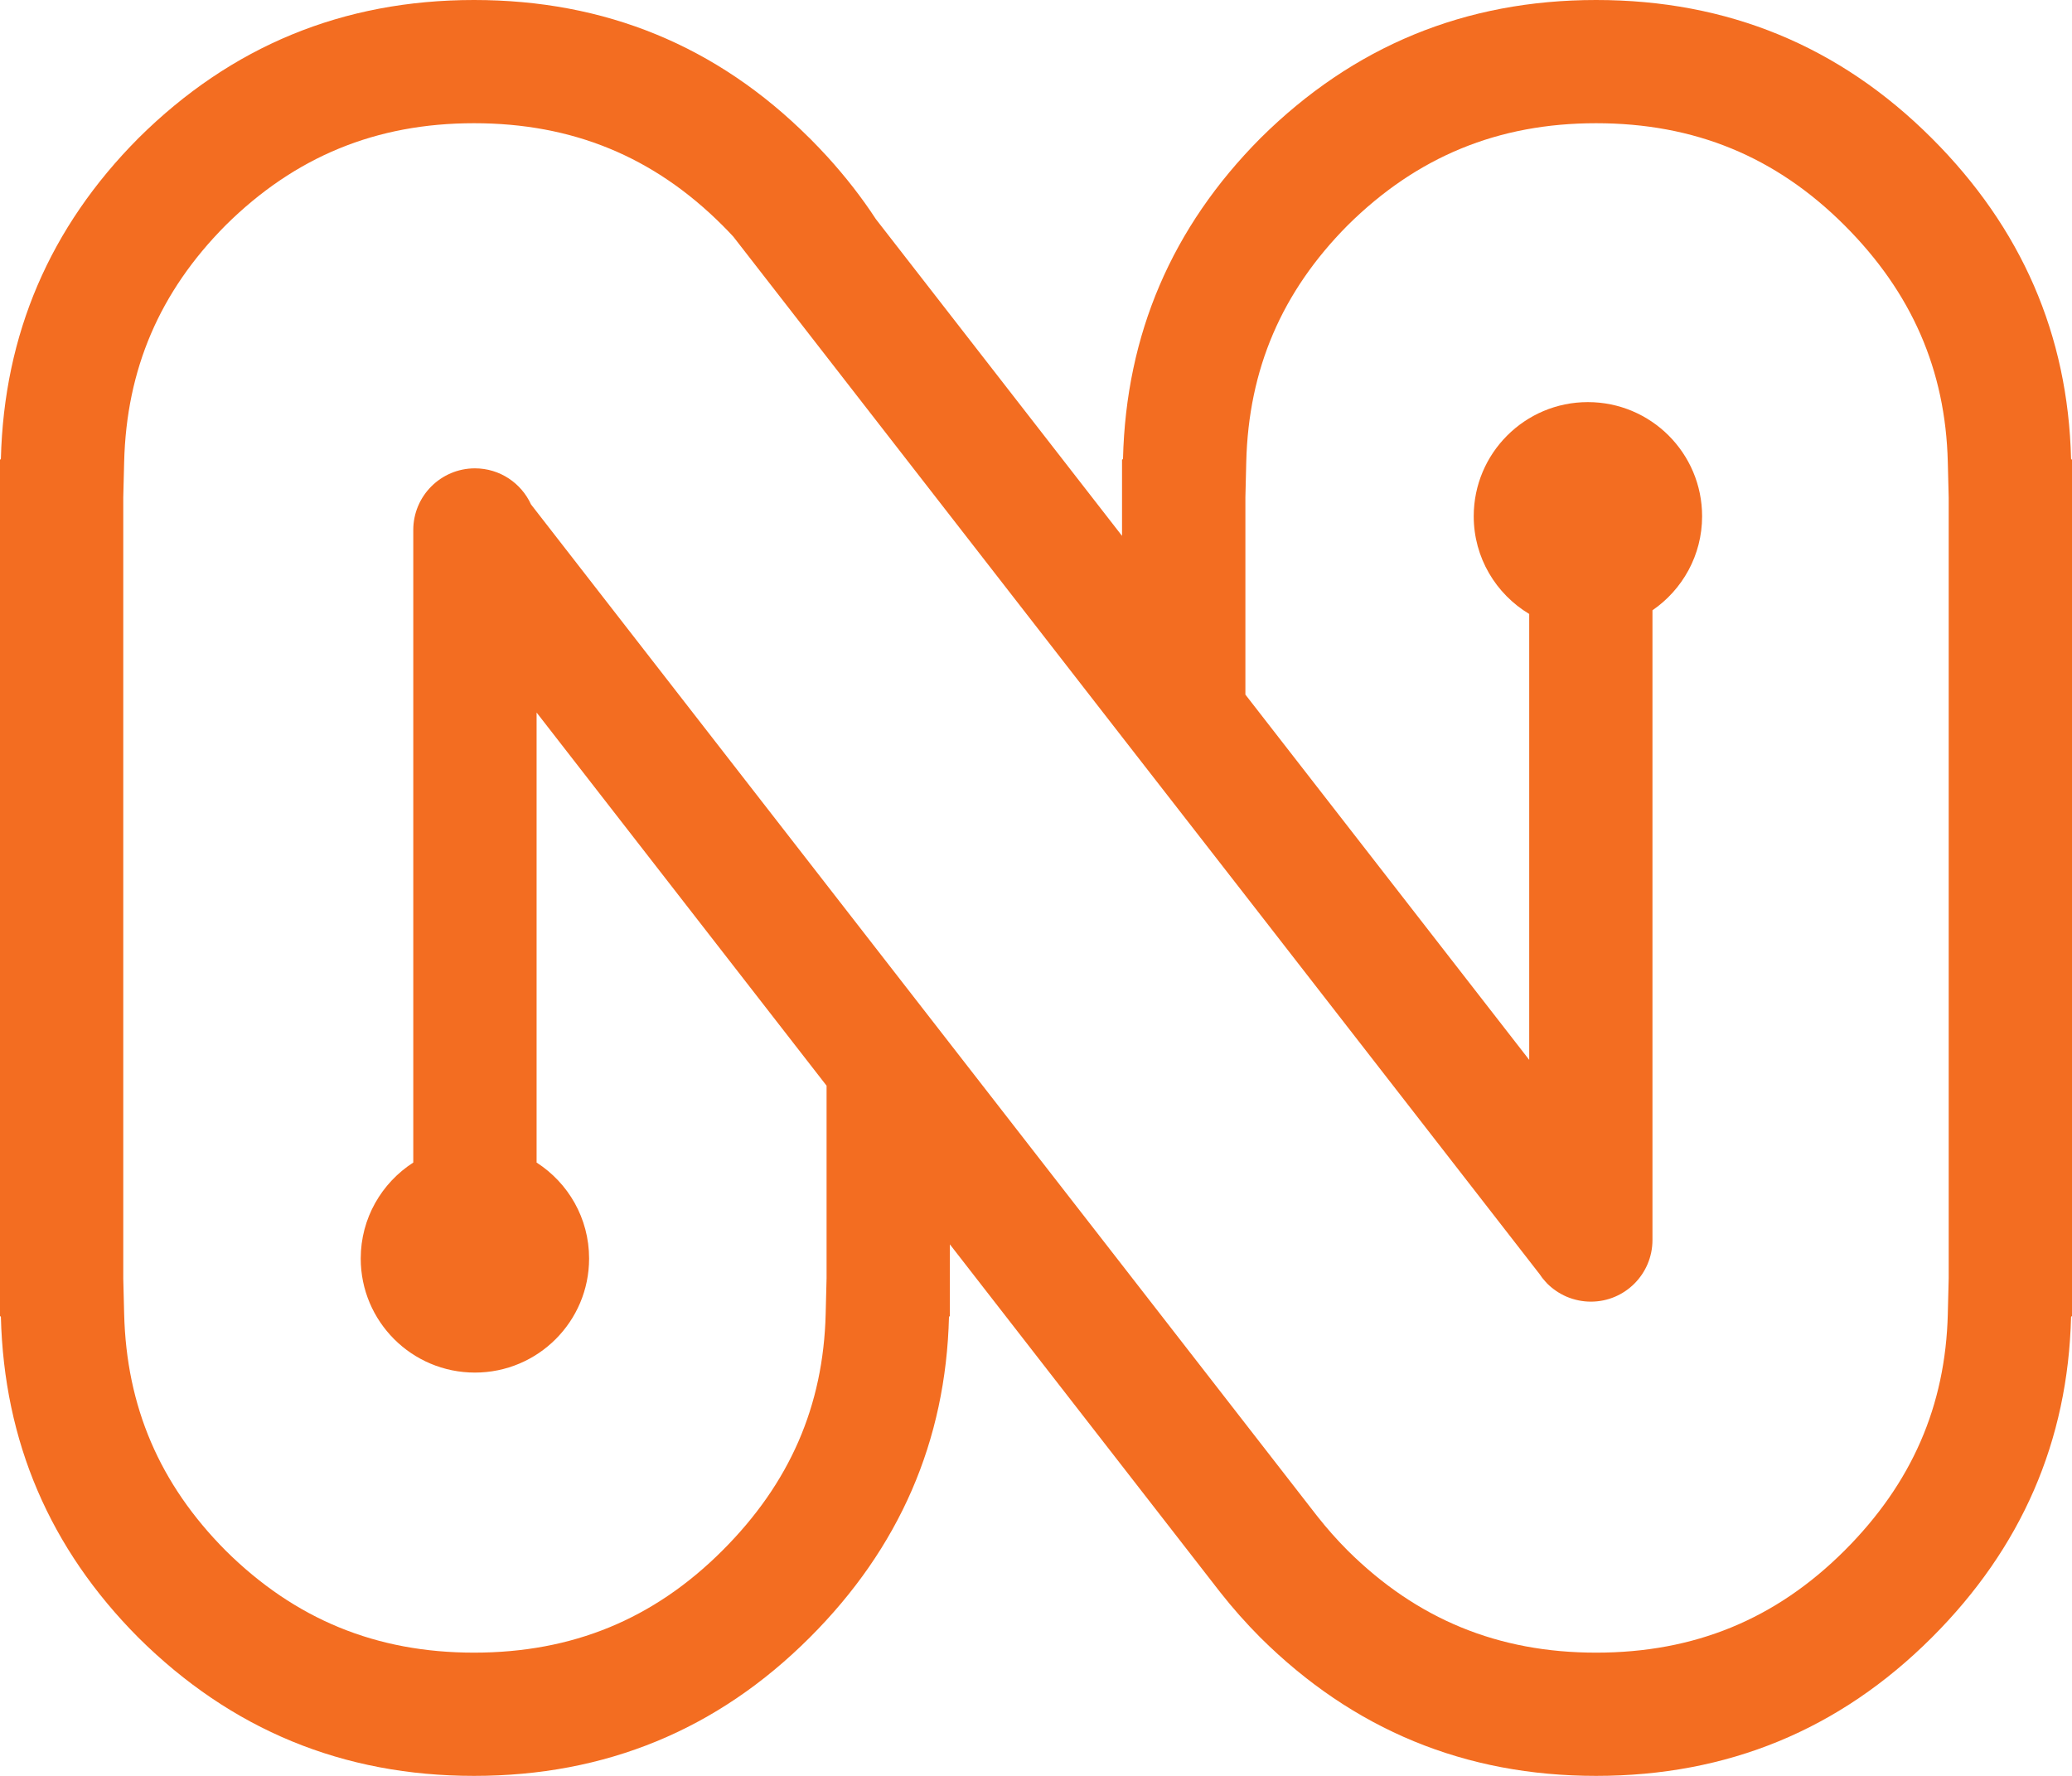 <?xml version="1.0" encoding="UTF-8"?><svg id="a" xmlns="http://www.w3.org/2000/svg" viewBox="0 0 140 120"><defs><style>.b{fill:#f36d21;stroke-width:0px;}</style></defs><path class="b" d="m139.937,31.008c-.206-8.384-3.344-15.606-9.411-21.667-6.233-6.228-13.791-9.341-22.682-9.341-8.848,0-16.405,3.113-22.682,9.341-5.981,6.02-9.078,13.242-9.284,21.667l-.065.064v5.138l-16.633-21.405c-.949-1.454-2.037-2.848-3.257-4.194-.391-.426-.796-.851-1.213-1.27-.016-.018-.04-.034-.053-.048C48.44,3.099,40.894,0,32.028,0,23.178,0,15.621,3.113,9.348,9.341,3.365,15.361.27,22.584.06,31.008l-.06.064v57.849l.06.062c.21,8.431,3.304,15.655,9.288,21.671,6.273,6.229,13.83,9.346,22.68,9.346,8.888,0,16.45-3.118,22.682-9.346,6.065-6.058,9.201-13.28,9.411-21.671l.06-.062v-4.838l17.915,23.056s0,.004.002.004c.116.155.238.311.36.461.825,1.05,1.722,2.064,2.703,3.05,6.277,6.229,13.834,9.346,22.685,9.346,8.888,0,16.446-3.118,22.68-9.346,6.067-6.058,9.204-13.28,9.411-21.671l.063-.062V31.072l-.063-.064Zm-8.328,57.772c-.154,6.223-2.434,11.454-6.974,15.992-4.648,4.642-10.137,6.901-16.789,6.901-6.612,0-12.104-2.254-16.788-6.901-.736-.738-1.402-1.496-2.017-2.273h0c-.086-.113-.169-.222-.262-.335l-12.966-16.69-11.632-14.966-8.33-10.72-19.971-25.702c-.656-1.438-2.105-2.439-3.79-2.439-2.301,0-4.166,1.869-4.166,4.165v42.744c-2.131,1.372-3.55,3.761-3.55,6.484,0,4.257,3.455,7.708,7.715,7.708s7.715-3.451,7.715-7.708c0-2.724-1.414-5.112-3.547-6.484v-30.409l19.593,25.216v13.005l-.061,2.413c-.153,6.223-2.432,11.454-6.973,15.988-4.648,4.645-10.137,6.904-16.79,6.904-6.611,0-12.1-2.256-16.786-6.904-4.456-4.488-6.696-9.717-6.851-15.988l-.06-2.389v-52.786l.06-2.386c.154-6.27,2.395-11.502,6.851-15.991,4.686-4.646,10.175-6.903,16.786-6.903,6.653,0,12.141,2.257,16.79,6.903.253.252.5.509.736.766l2.791,3.592,11.838,15.236,11.632,14.971,8.335,10.715h0l19.868,25.572.005.004c.109.175.243.345.387.501.047.05.089.102.135.149.371.368.817.672,1.309.885.506.212,1.057.335,1.639.335,2.303,0,4.162-1.87,4.162-4.165v-42.551c2.024-1.393,3.354-3.714,3.354-6.355,0-4.26-3.454-7.713-7.72-7.713-4.255,0-7.711,3.454-7.711,7.713,0,2.804,1.504,5.255,3.749,6.603v30.13l-19.177-24.681h0v-13.33l.058-2.386c.154-6.27,2.395-11.502,6.848-15.991,4.687-4.646,10.177-6.903,16.789-6.903,6.655,0,12.143,2.257,16.791,6.903,4.532,4.533,6.82,9.765,6.974,15.991l.061,2.41v52.739l-.061,2.413Z"/></svg>